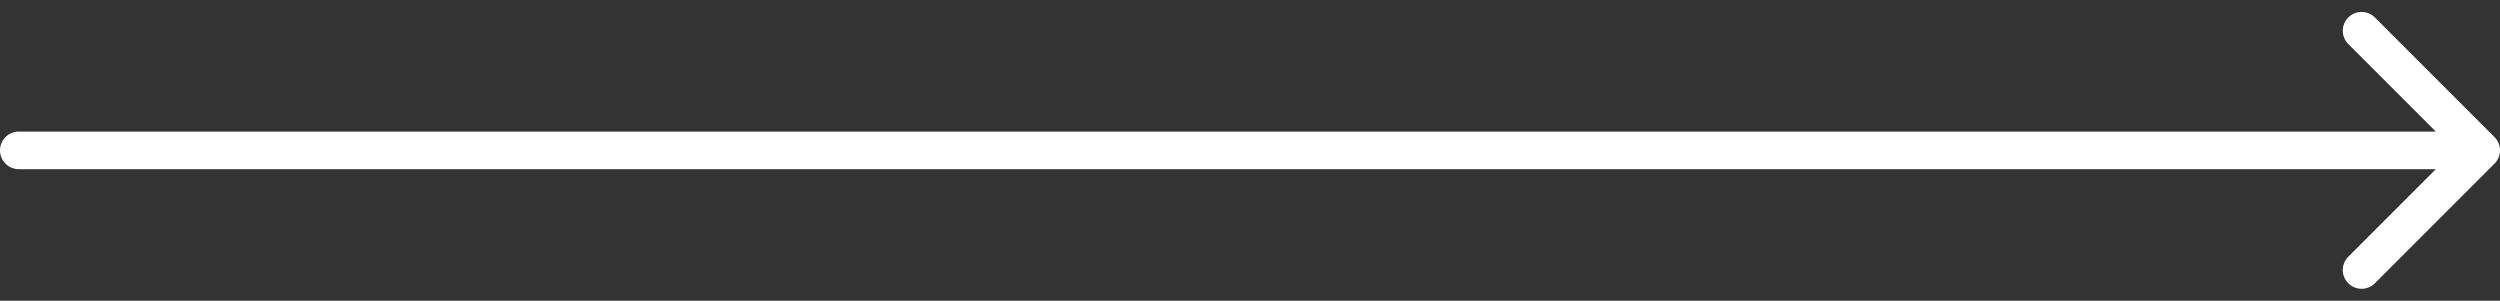 <svg width="133" height="16" viewBox="0 0 133 16" fill="none" xmlns="http://www.w3.org/2000/svg">
<rect x="0" y="0" width="133" height="16" fill="#333333" stroke="none"/>
<path fill-rule="evenodd" clip-rule="evenodd" d="M126.343 0.929L132.707 7.293C133.098 7.683 133.098 8.317 132.707 8.707L126.343 15.071C125.953 15.461 125.319 15.461 124.929 15.071C124.538 14.681 124.538 14.047 124.929 13.657L129.586 9H1C0.448 9 0 8.552 0 8C0 7.448 0.448 7 1 7H129.586L124.929 2.343C124.538 1.953 124.538 1.319 124.929 0.929C125.319 0.538 125.953 0.538 126.343 0.929Z" fill="white"/>
</svg>
